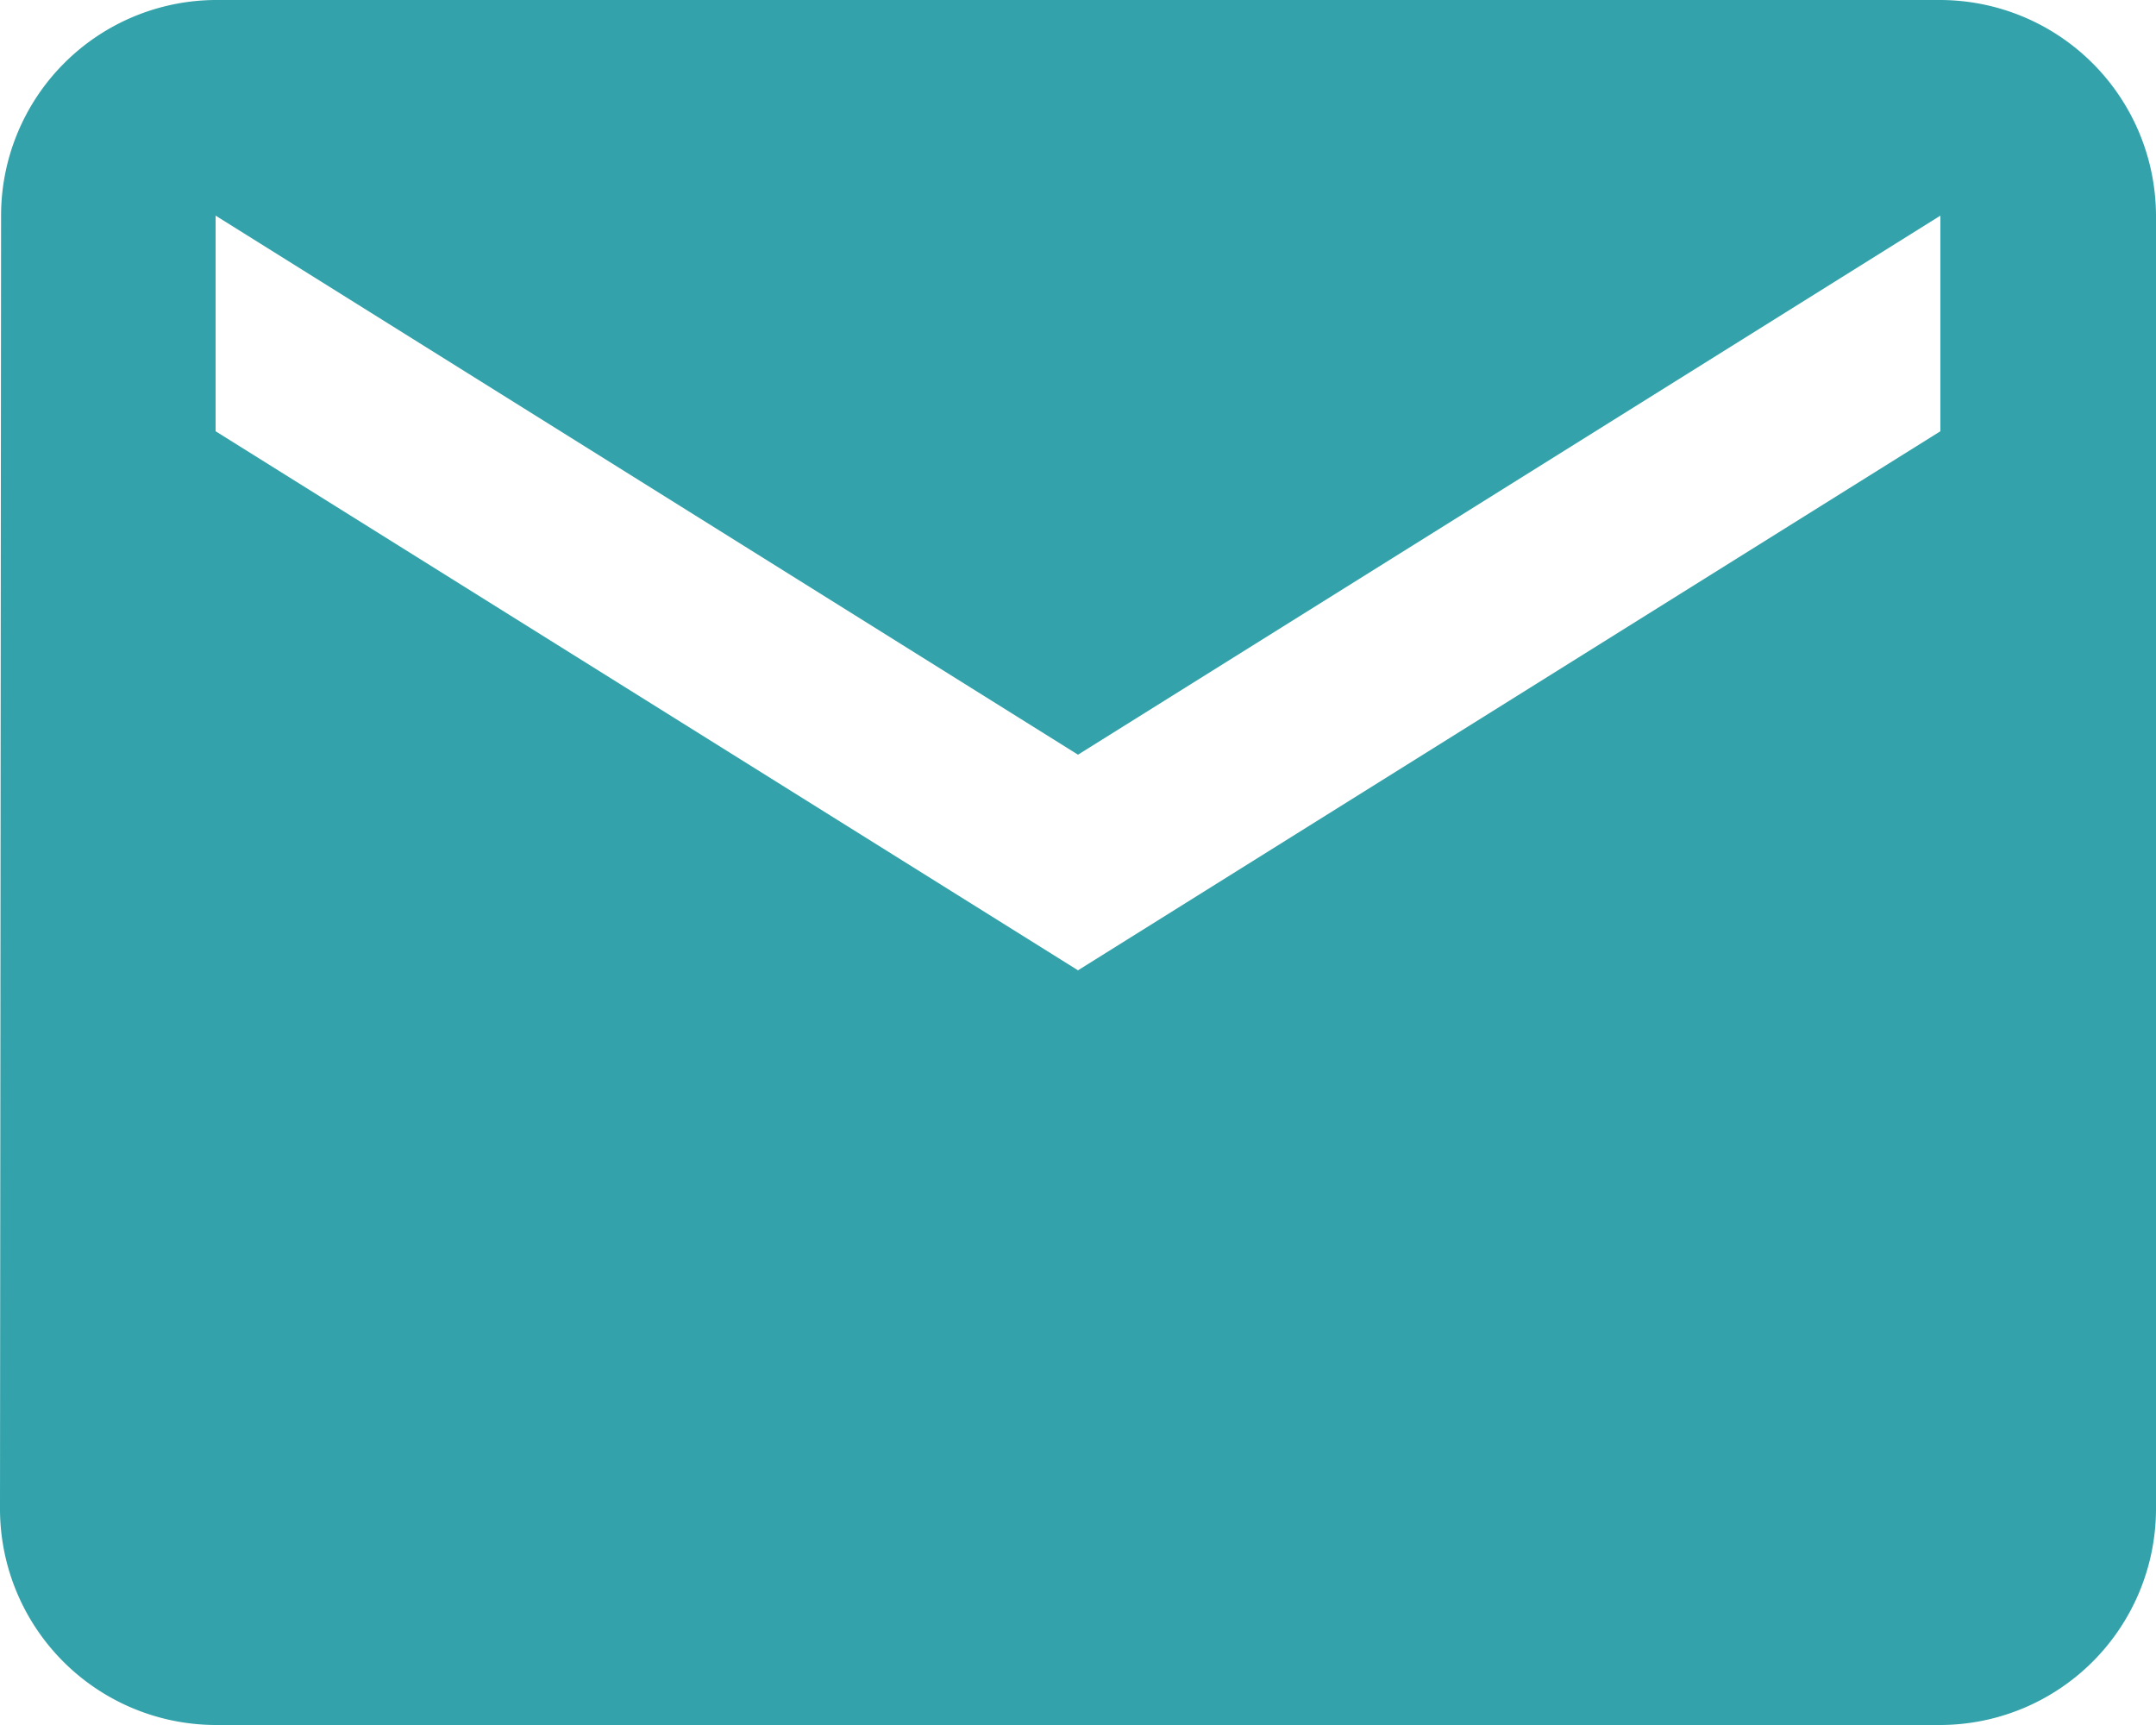 <svg xmlns="http://www.w3.org/2000/svg" width="20" height="16"><path data-name="Icon material-mail" d="M18 0H2A2 2 0 0 0 .01 2L0 14a2.006 2.006 0 0 0 2 2h16a2.006 2.006 0 0 0 2-2V2a2.006 2.006 0 0 0-2-2Zm0 4-8 5-8-5V2l8 5 8-5Z" fill="#33a2aa"/></svg>